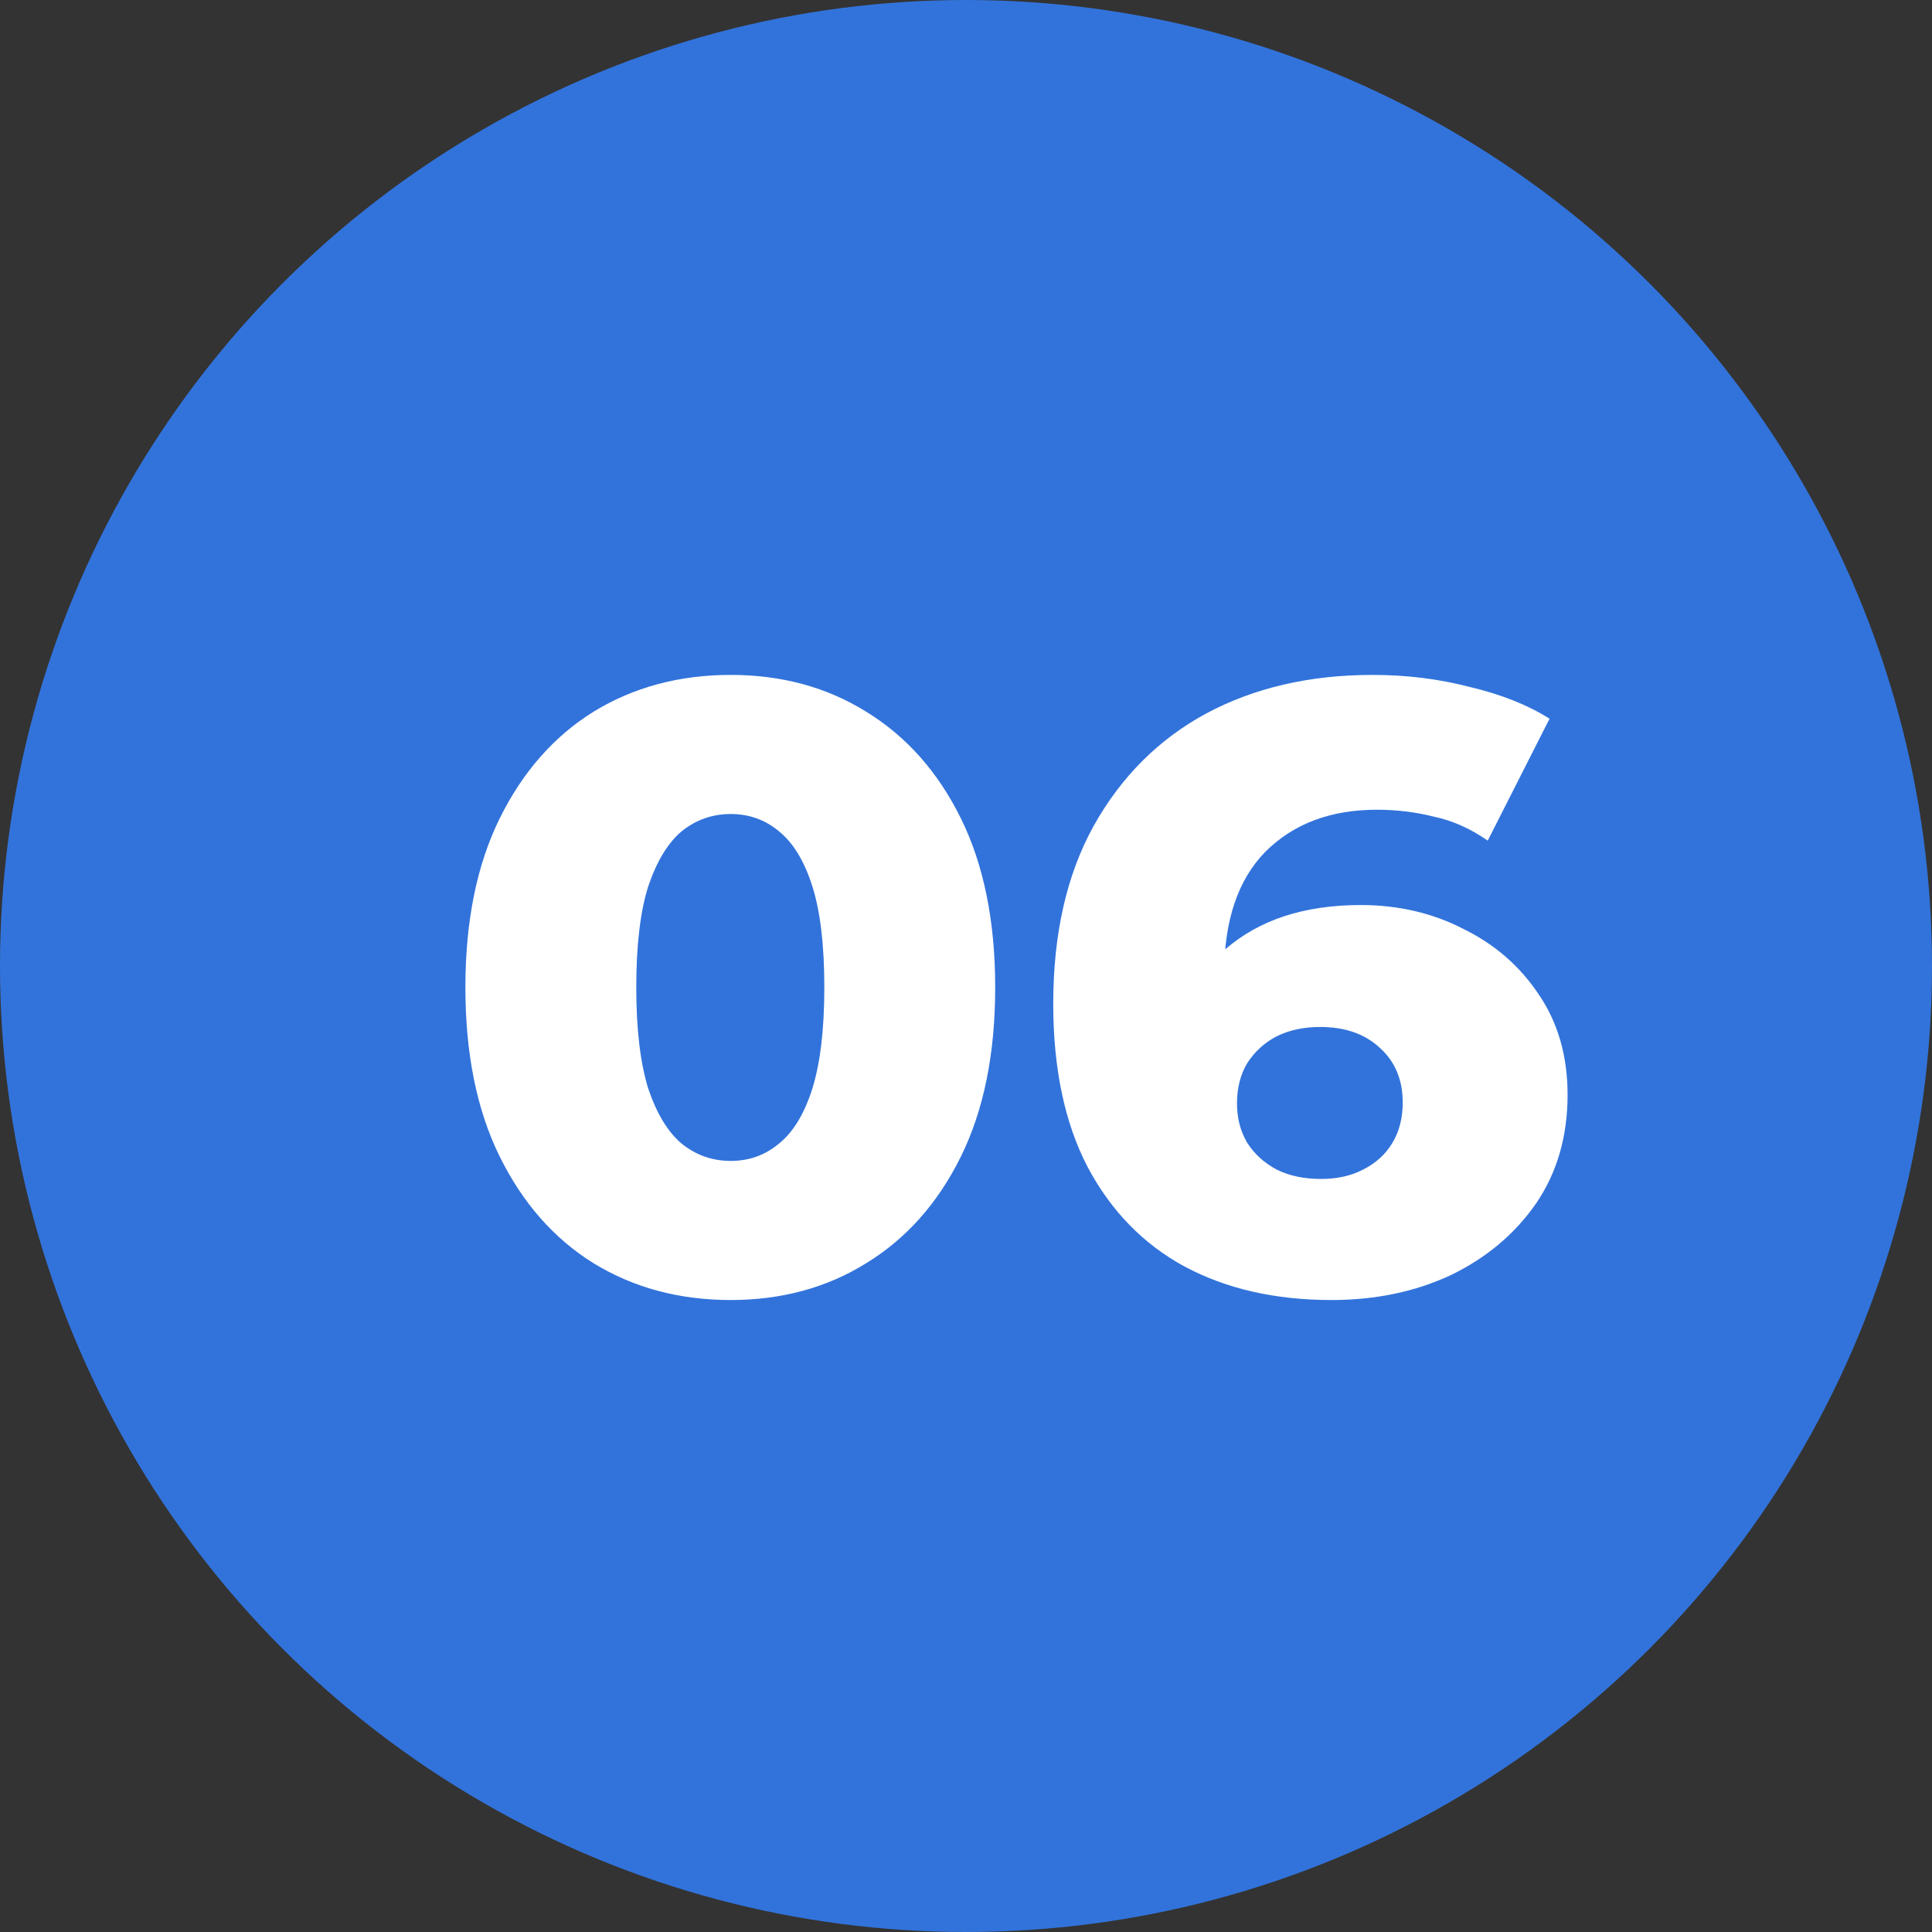 <?xml version="1.0" encoding="UTF-8"?> <svg xmlns="http://www.w3.org/2000/svg" width="45" height="45" viewBox="0 0 45 45" fill="none"><rect x="0" y="0" width="45" height="45" fill="#333333" stroke="none"/><circle cx="22.5" cy="22.5" r="22.5" fill="#3273DB"></circle><path d="M17.02 30.28C15.82 30.28 14.754 29.993 13.82 29.42C12.9 28.847 12.174 28.02 11.64 26.94C11.107 25.86 10.84 24.547 10.84 23C10.84 21.453 11.107 20.14 11.64 19.06C12.174 17.98 12.9 17.153 13.82 16.58C14.754 16.007 15.82 15.72 17.02 15.72C18.207 15.72 19.26 16.007 20.18 16.58C21.113 17.153 21.847 17.98 22.38 19.06C22.913 20.14 23.18 21.453 23.18 23C23.18 24.547 22.913 25.86 22.38 26.94C21.847 28.02 21.113 28.847 20.18 29.42C19.26 29.993 18.207 30.28 17.02 30.28ZM17.02 27.04C17.447 27.04 17.82 26.907 18.14 26.64C18.474 26.373 18.733 25.947 18.92 25.36C19.107 24.76 19.2 23.973 19.2 23C19.2 22.013 19.107 21.227 18.92 20.64C18.733 20.053 18.474 19.627 18.14 19.36C17.82 19.093 17.447 18.96 17.02 18.96C16.593 18.96 16.213 19.093 15.88 19.36C15.56 19.627 15.3 20.053 15.1 20.64C14.914 21.227 14.82 22.013 14.82 23C14.82 23.973 14.914 24.76 15.1 25.36C15.3 25.947 15.56 26.373 15.88 26.64C16.213 26.907 16.593 27.04 17.02 27.04ZM31.012 30.28C29.705 30.28 28.565 30.02 27.592 29.5C26.632 28.98 25.878 28.207 25.332 27.18C24.798 26.153 24.532 24.887 24.532 23.38C24.532 21.753 24.845 20.373 25.472 19.24C26.112 18.093 26.985 17.22 28.092 16.62C29.212 16.02 30.505 15.72 31.972 15.72C32.758 15.72 33.512 15.813 34.232 16C34.965 16.173 35.585 16.42 36.092 16.74L34.652 19.58C34.252 19.3 33.832 19.113 33.392 19.02C32.965 18.913 32.525 18.86 32.072 18.86C30.992 18.86 30.125 19.187 29.472 19.84C28.832 20.493 28.512 21.447 28.512 22.7C28.512 22.927 28.512 23.167 28.512 23.42C28.525 23.66 28.552 23.907 28.592 24.16L27.592 23.34C27.858 22.847 28.178 22.433 28.552 22.1C28.938 21.767 29.392 21.513 29.912 21.34C30.445 21.167 31.038 21.08 31.692 21.08C32.572 21.08 33.372 21.267 34.092 21.64C34.825 22 35.412 22.513 35.852 23.18C36.292 23.833 36.512 24.607 36.512 25.5C36.512 26.473 36.265 27.32 35.772 28.04C35.278 28.747 34.618 29.3 33.792 29.7C32.965 30.087 32.038 30.28 31.012 30.28ZM30.772 27.46C31.145 27.46 31.472 27.387 31.752 27.24C32.045 27.093 32.272 26.887 32.432 26.62C32.592 26.353 32.672 26.04 32.672 25.68C32.672 25.147 32.492 24.72 32.132 24.4C31.785 24.08 31.325 23.92 30.752 23.92C30.365 23.92 30.025 23.993 29.732 24.14C29.452 24.287 29.225 24.493 29.052 24.76C28.892 25.027 28.812 25.34 28.812 25.7C28.812 26.047 28.892 26.353 29.052 26.62C29.212 26.873 29.438 27.08 29.732 27.24C30.025 27.387 30.372 27.46 30.772 27.46Z" fill="white"></path></svg> 